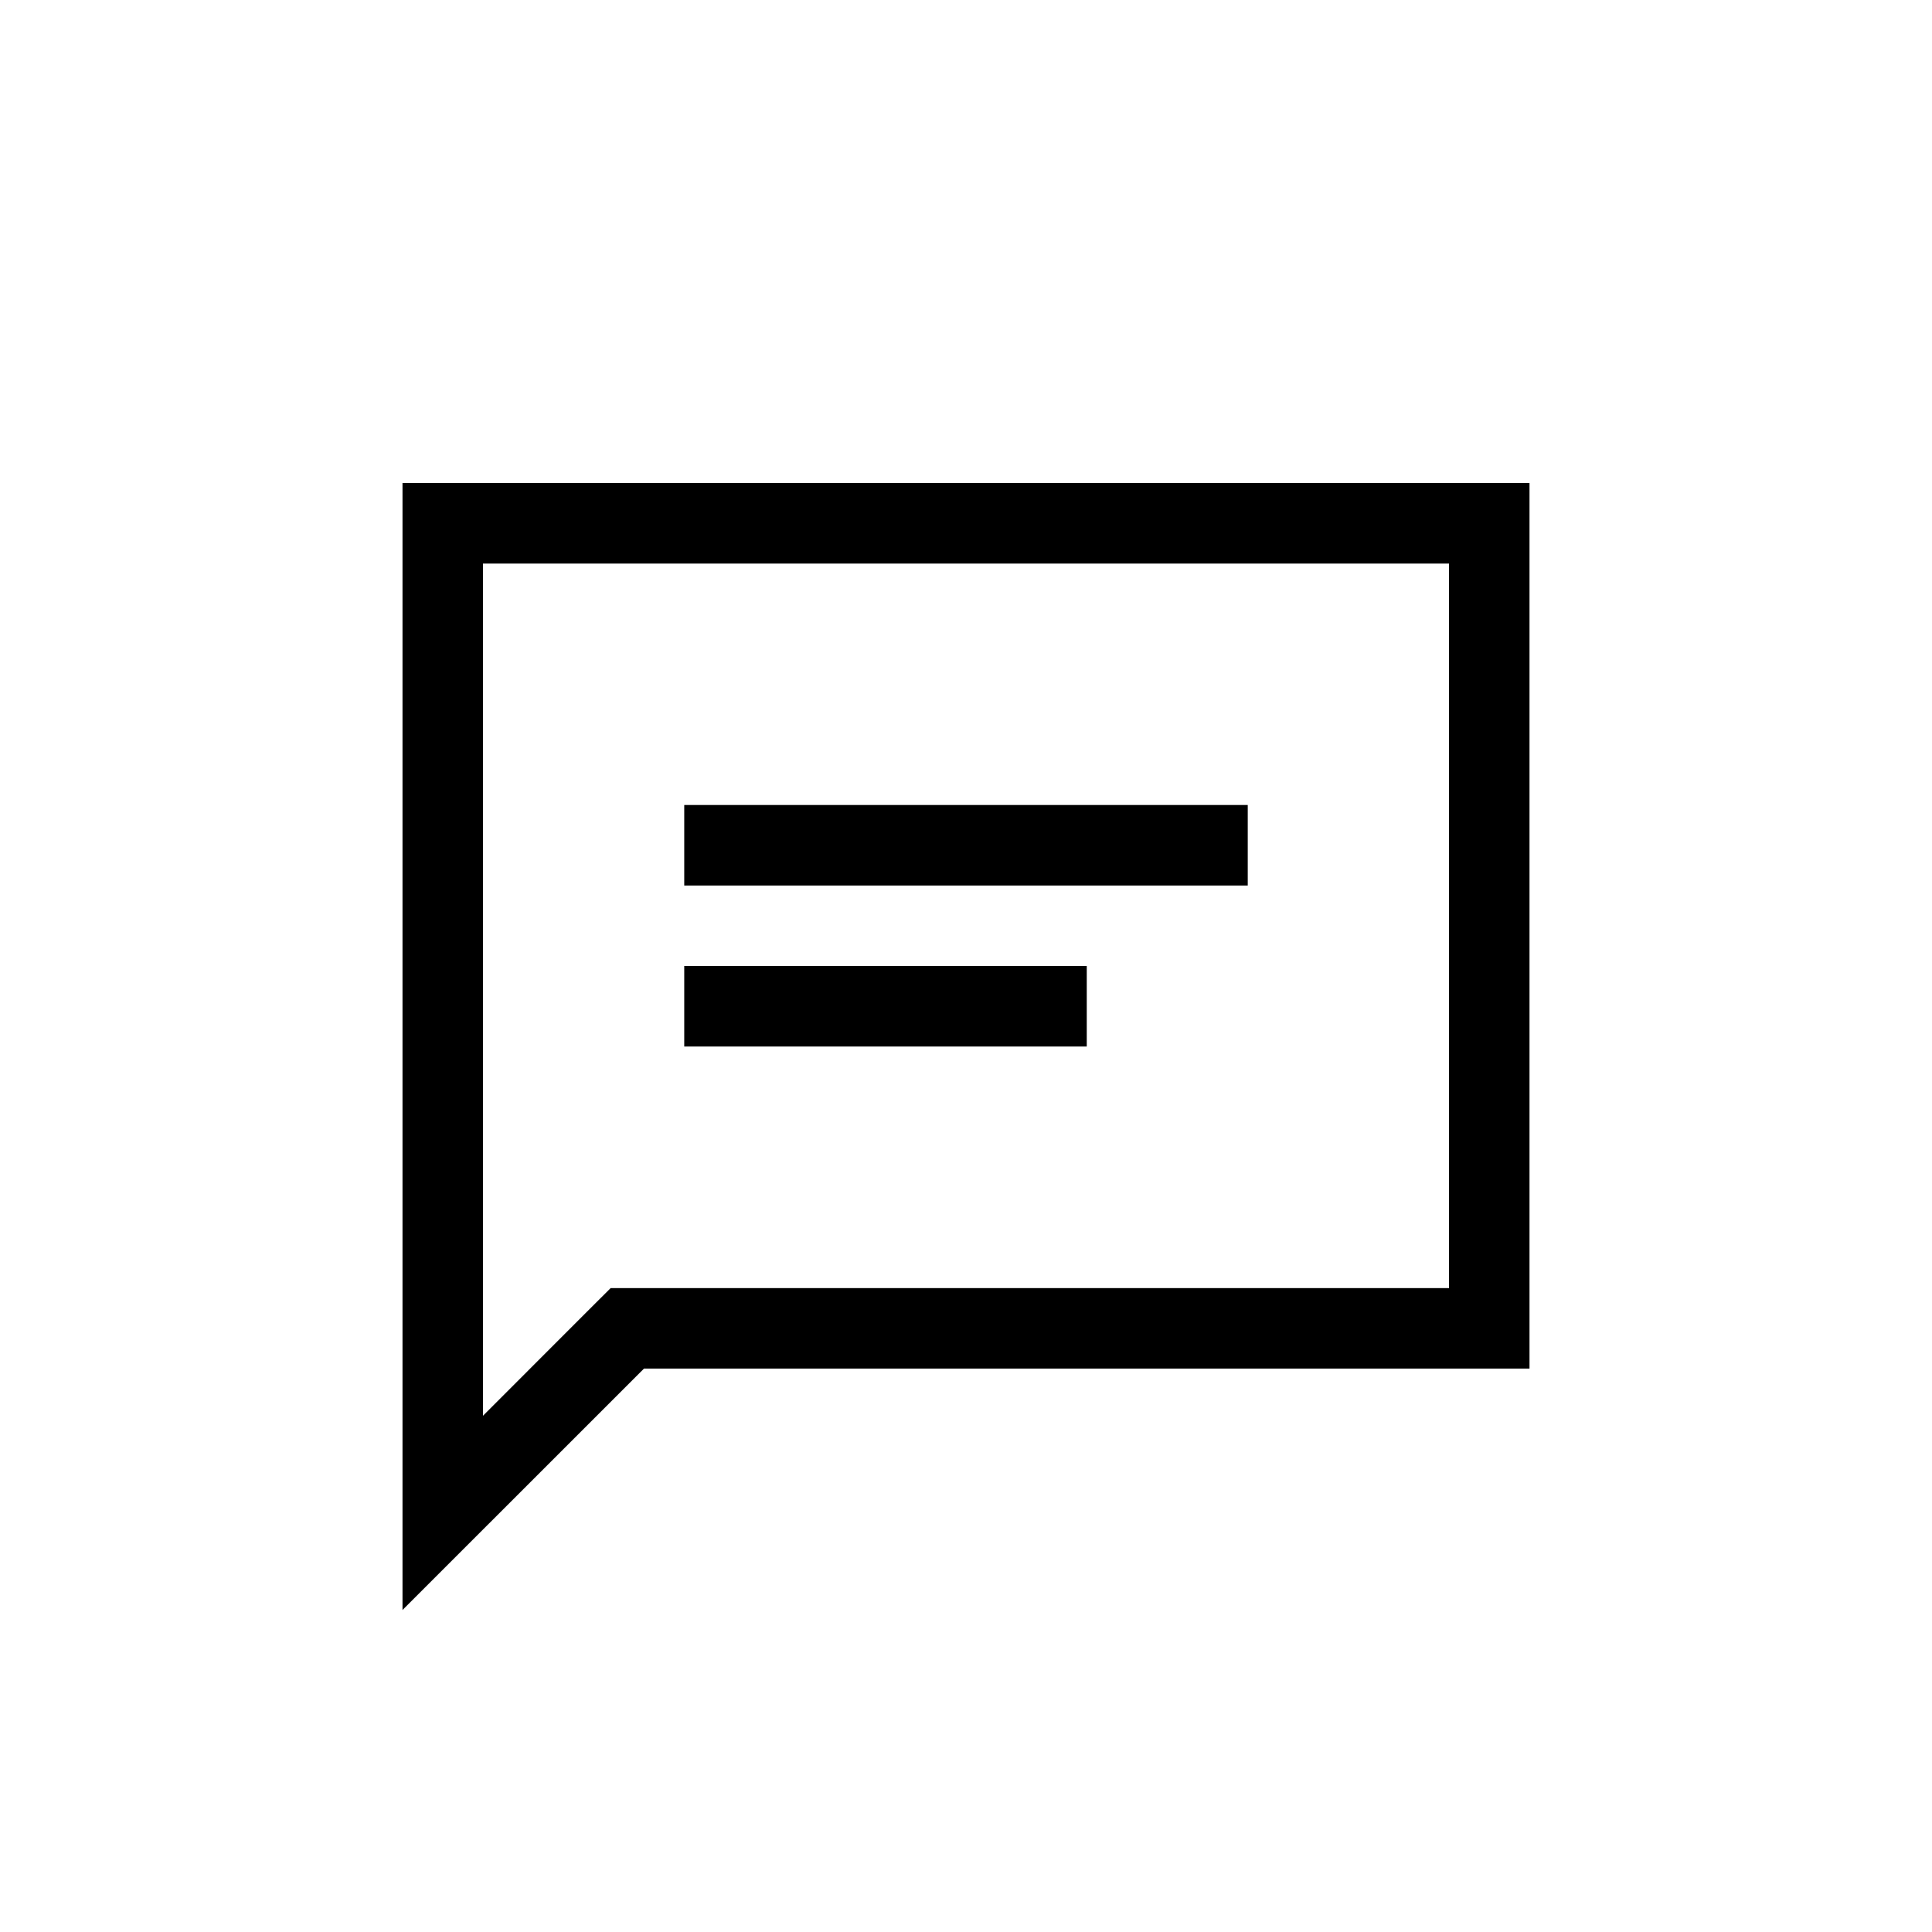 <svg width="24" height="24" xmlns="http://www.w3.org/2000/svg"><path d="M5 6h14v11.001H8L5 20V6zm1 11.001v.586l1.293-1.294.293-.292H18v-9H6v10zM8.5 10h7v1h-7v-1zm0 2h5v1h-5v-1z" fill="#000" fill-rule="evenodd"/></svg>